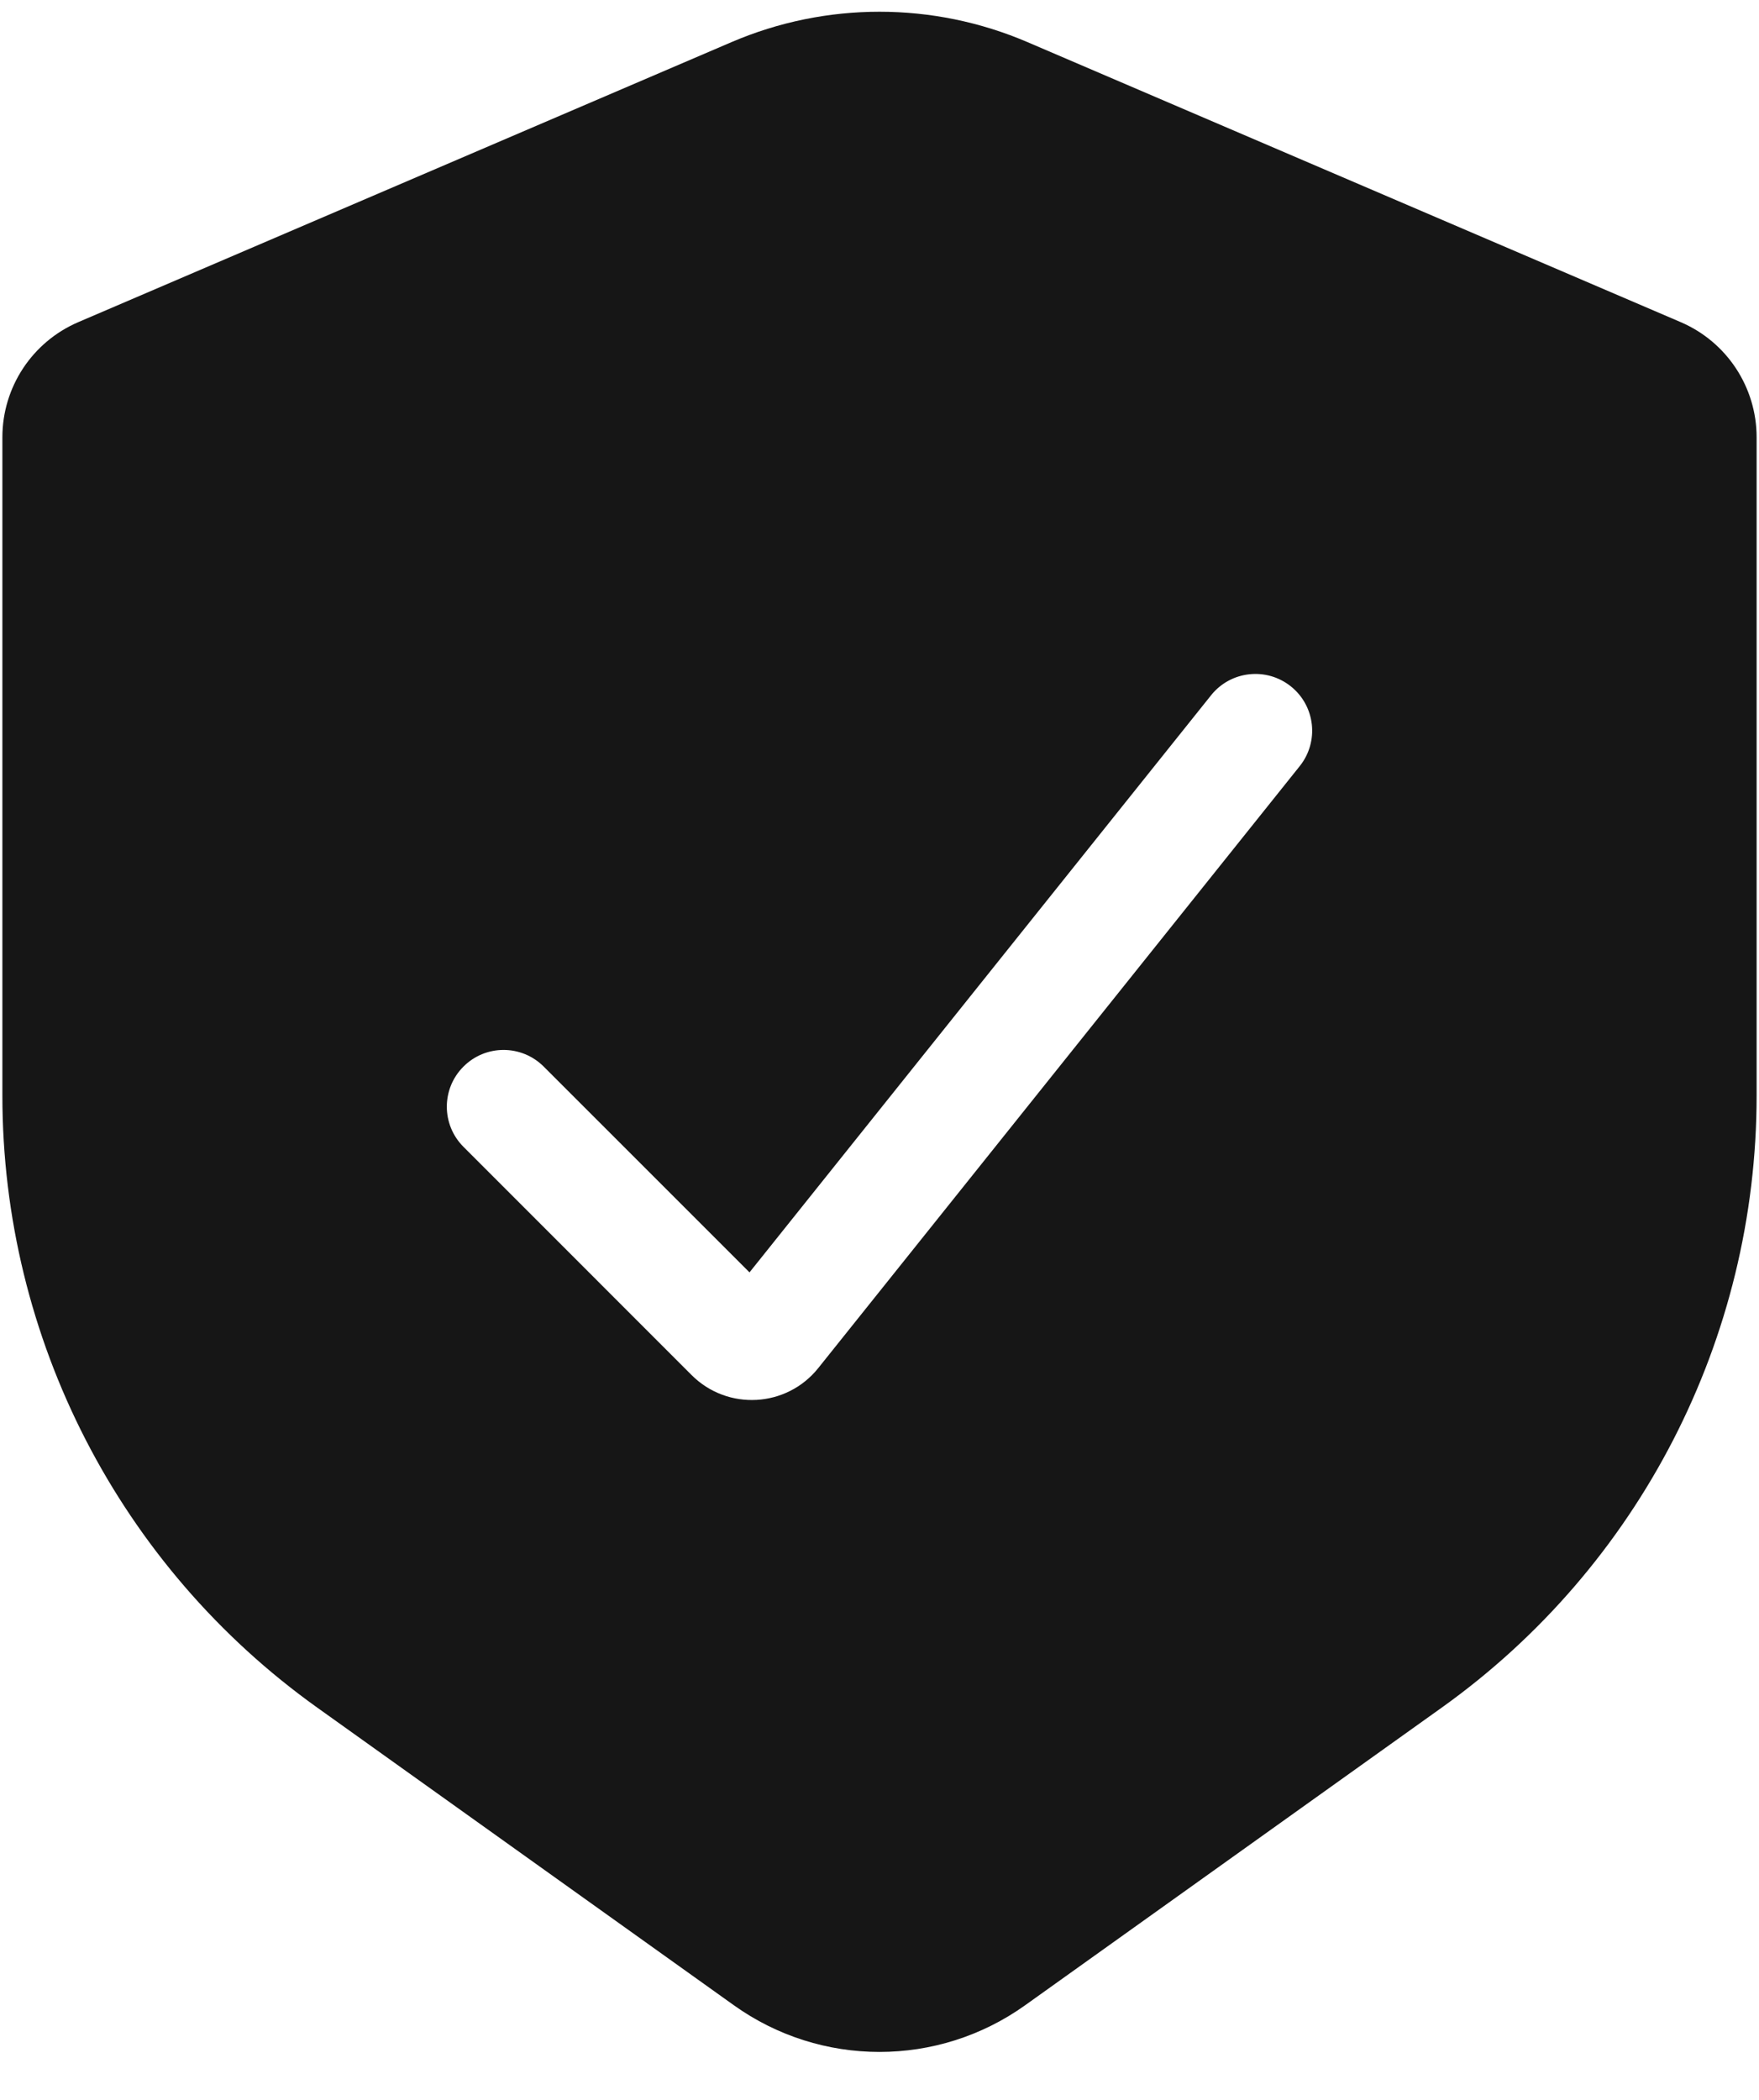 <svg width="31" height="37" viewBox="0 0 31 37" fill="none" xmlns="http://www.w3.org/2000/svg">
<path fill-rule="evenodd" clip-rule="evenodd" d="M29.62 5.676L18.11 0.743C16.443 0.028 14.557 0.028 12.89 0.743L1.38 5.676C0.568 6.024 0.042 6.822 0.042 7.705V19.306C0.042 23.585 2.108 27.6 5.59 30.087L12.933 35.332C14.468 36.429 16.531 36.429 18.067 35.332L25.41 30.087C28.892 27.6 30.958 23.585 30.958 19.306V7.705C30.958 6.822 30.432 6.024 29.62 5.676ZM22.906 13.499C23.251 13.068 23.181 12.439 22.75 12.094C22.318 11.749 21.689 11.819 21.344 12.25L13.209 22.419L9.582 18.793C9.191 18.402 8.558 18.402 8.168 18.793C7.777 19.183 7.777 19.816 8.168 20.207L12.189 24.229C12.822 24.861 13.863 24.803 14.421 24.105L22.906 13.499Z" fill="#161616"/>
</svg>
